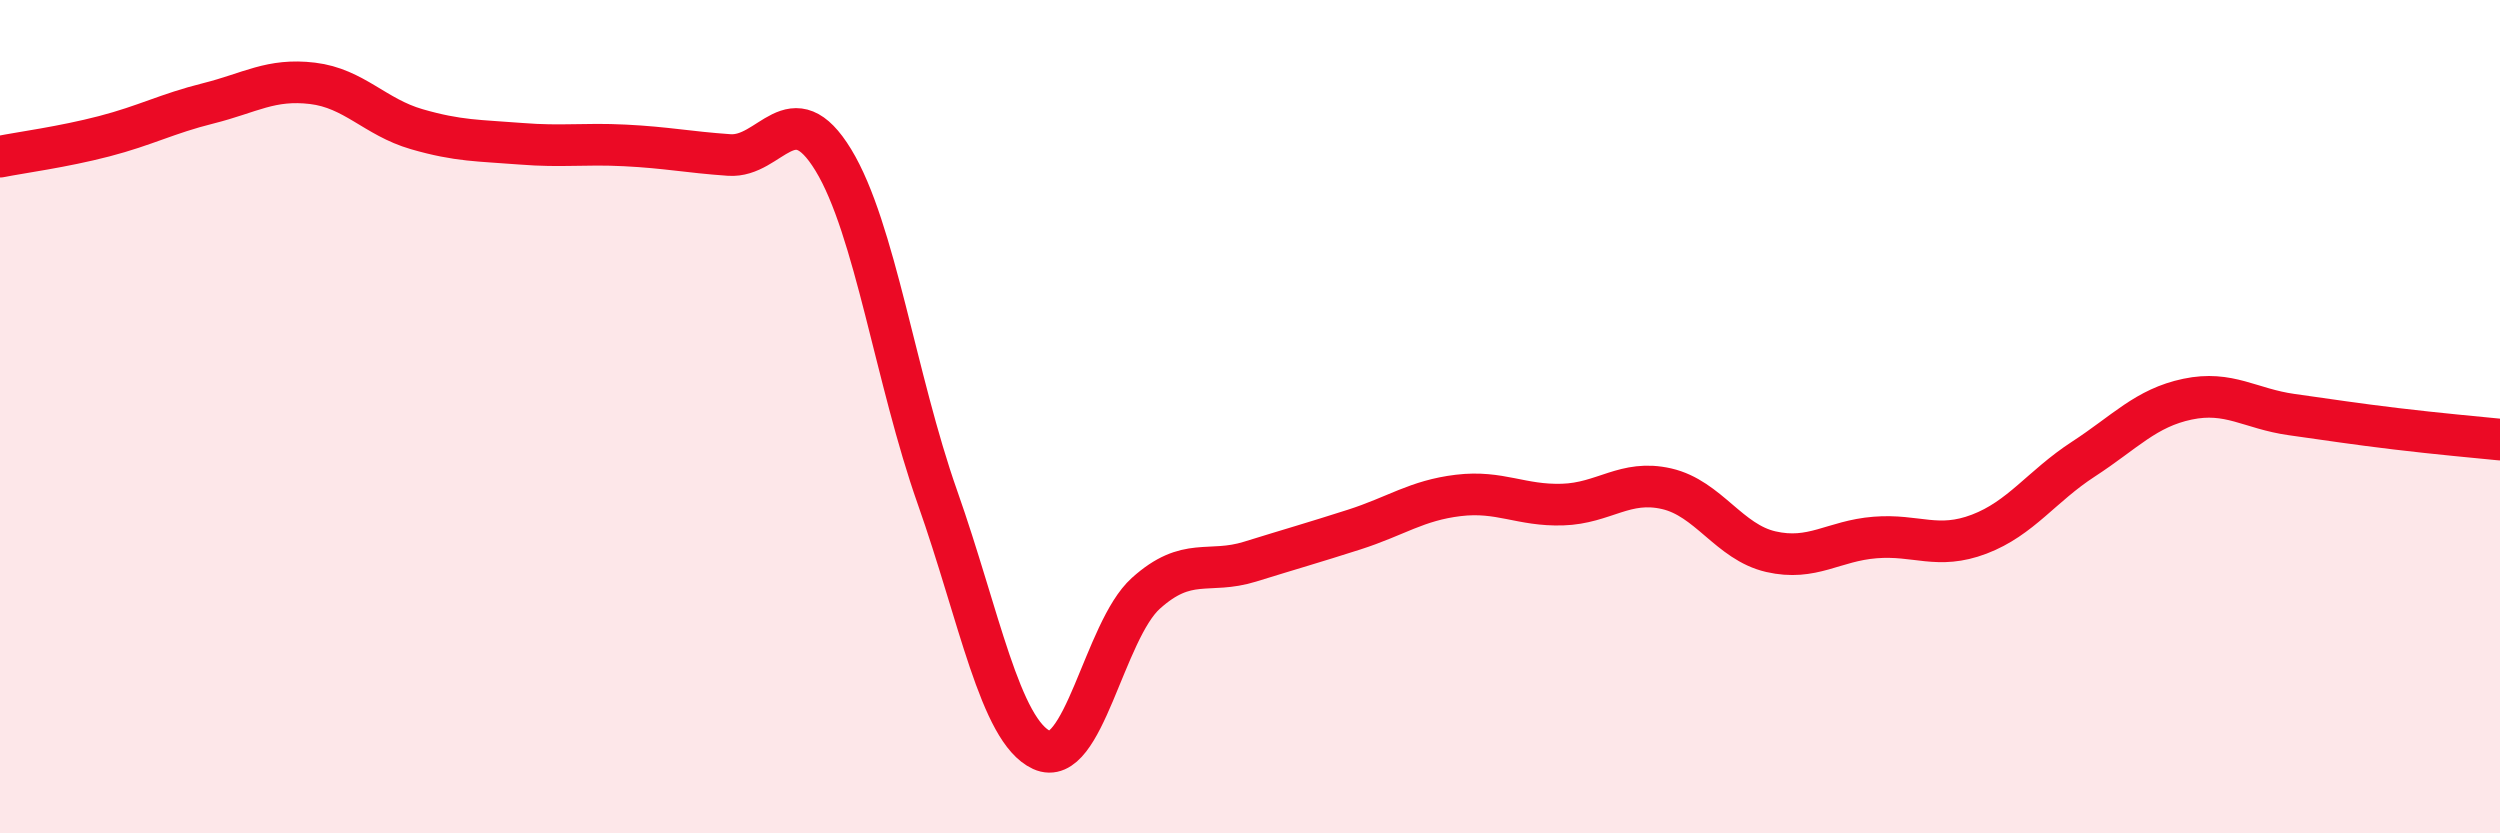 
    <svg width="60" height="20" viewBox="0 0 60 20" xmlns="http://www.w3.org/2000/svg">
      <path
        d="M 0,3.76 C 0.5,3.66 1.5,3.53 2.5,3.27 C 3.5,3.01 4,2.73 5,2.48 C 6,2.23 6.5,1.88 7.5,2 C 8.5,2.12 9,2.81 10,3.1 C 11,3.39 11.5,3.37 12.5,3.45 C 13.5,3.53 14,3.44 15,3.49 C 16,3.54 16.5,3.65 17.5,3.72 C 18.5,3.79 19,2.2 20,3.84 C 21,5.48 21.5,9.11 22.5,11.94 C 23.5,14.77 24,17.54 25,18 C 26,18.46 26.5,15.14 27.5,14.24 C 28.5,13.34 29,13.79 30,13.48 C 31,13.17 31.5,13.03 32.5,12.71 C 33.5,12.39 34,12.01 35,11.89 C 36,11.77 36.5,12.14 37.5,12.11 C 38.5,12.08 39,11.5 40,11.73 C 41,11.96 41.5,13.01 42.5,13.24 C 43.5,13.47 44,12.98 45,12.9 C 46,12.82 46.5,13.2 47.5,12.82 C 48.5,12.44 49,11.67 50,11.02 C 51,10.37 51.5,9.79 52.5,9.58 C 53.5,9.37 54,9.81 55,9.95 C 56,10.09 56.5,10.17 57.5,10.29 C 58.5,10.41 59.5,10.5 60,10.55L60 20L0 20Z"
        fill="#EB0A25"
        opacity="0.1"
        stroke-linecap="round"
        stroke-linejoin="round"
      />
      <path
        d="M 0,3.76 C 0.5,3.66 1.5,3.53 2.5,3.27 C 3.5,3.01 4,2.73 5,2.48 C 6,2.23 6.5,1.88 7.5,2 C 8.5,2.12 9,2.81 10,3.1 C 11,3.39 11.5,3.37 12.5,3.45 C 13.5,3.53 14,3.44 15,3.49 C 16,3.54 16.5,3.65 17.5,3.72 C 18.5,3.79 19,2.2 20,3.84 C 21,5.48 21.5,9.11 22.5,11.94 C 23.5,14.77 24,17.54 25,18 C 26,18.46 26.5,15.14 27.5,14.24 C 28.5,13.34 29,13.79 30,13.48 C 31,13.17 31.5,13.03 32.5,12.71 C 33.5,12.39 34,12.01 35,11.89 C 36,11.77 36.5,12.14 37.5,12.11 C 38.5,12.08 39,11.5 40,11.73 C 41,11.96 41.5,13.01 42.5,13.24 C 43.5,13.47 44,12.98 45,12.9 C 46,12.82 46.5,13.2 47.5,12.82 C 48.5,12.44 49,11.67 50,11.02 C 51,10.37 51.5,9.79 52.5,9.58 C 53.5,9.37 54,9.81 55,9.95 C 56,10.09 56.5,10.17 57.5,10.29 C 58.5,10.41 59.5,10.5 60,10.55"
        stroke="#EB0A25"
        stroke-width="1"
        fill="none"
        stroke-linecap="round"
        stroke-linejoin="round"
      />
    </svg>
  